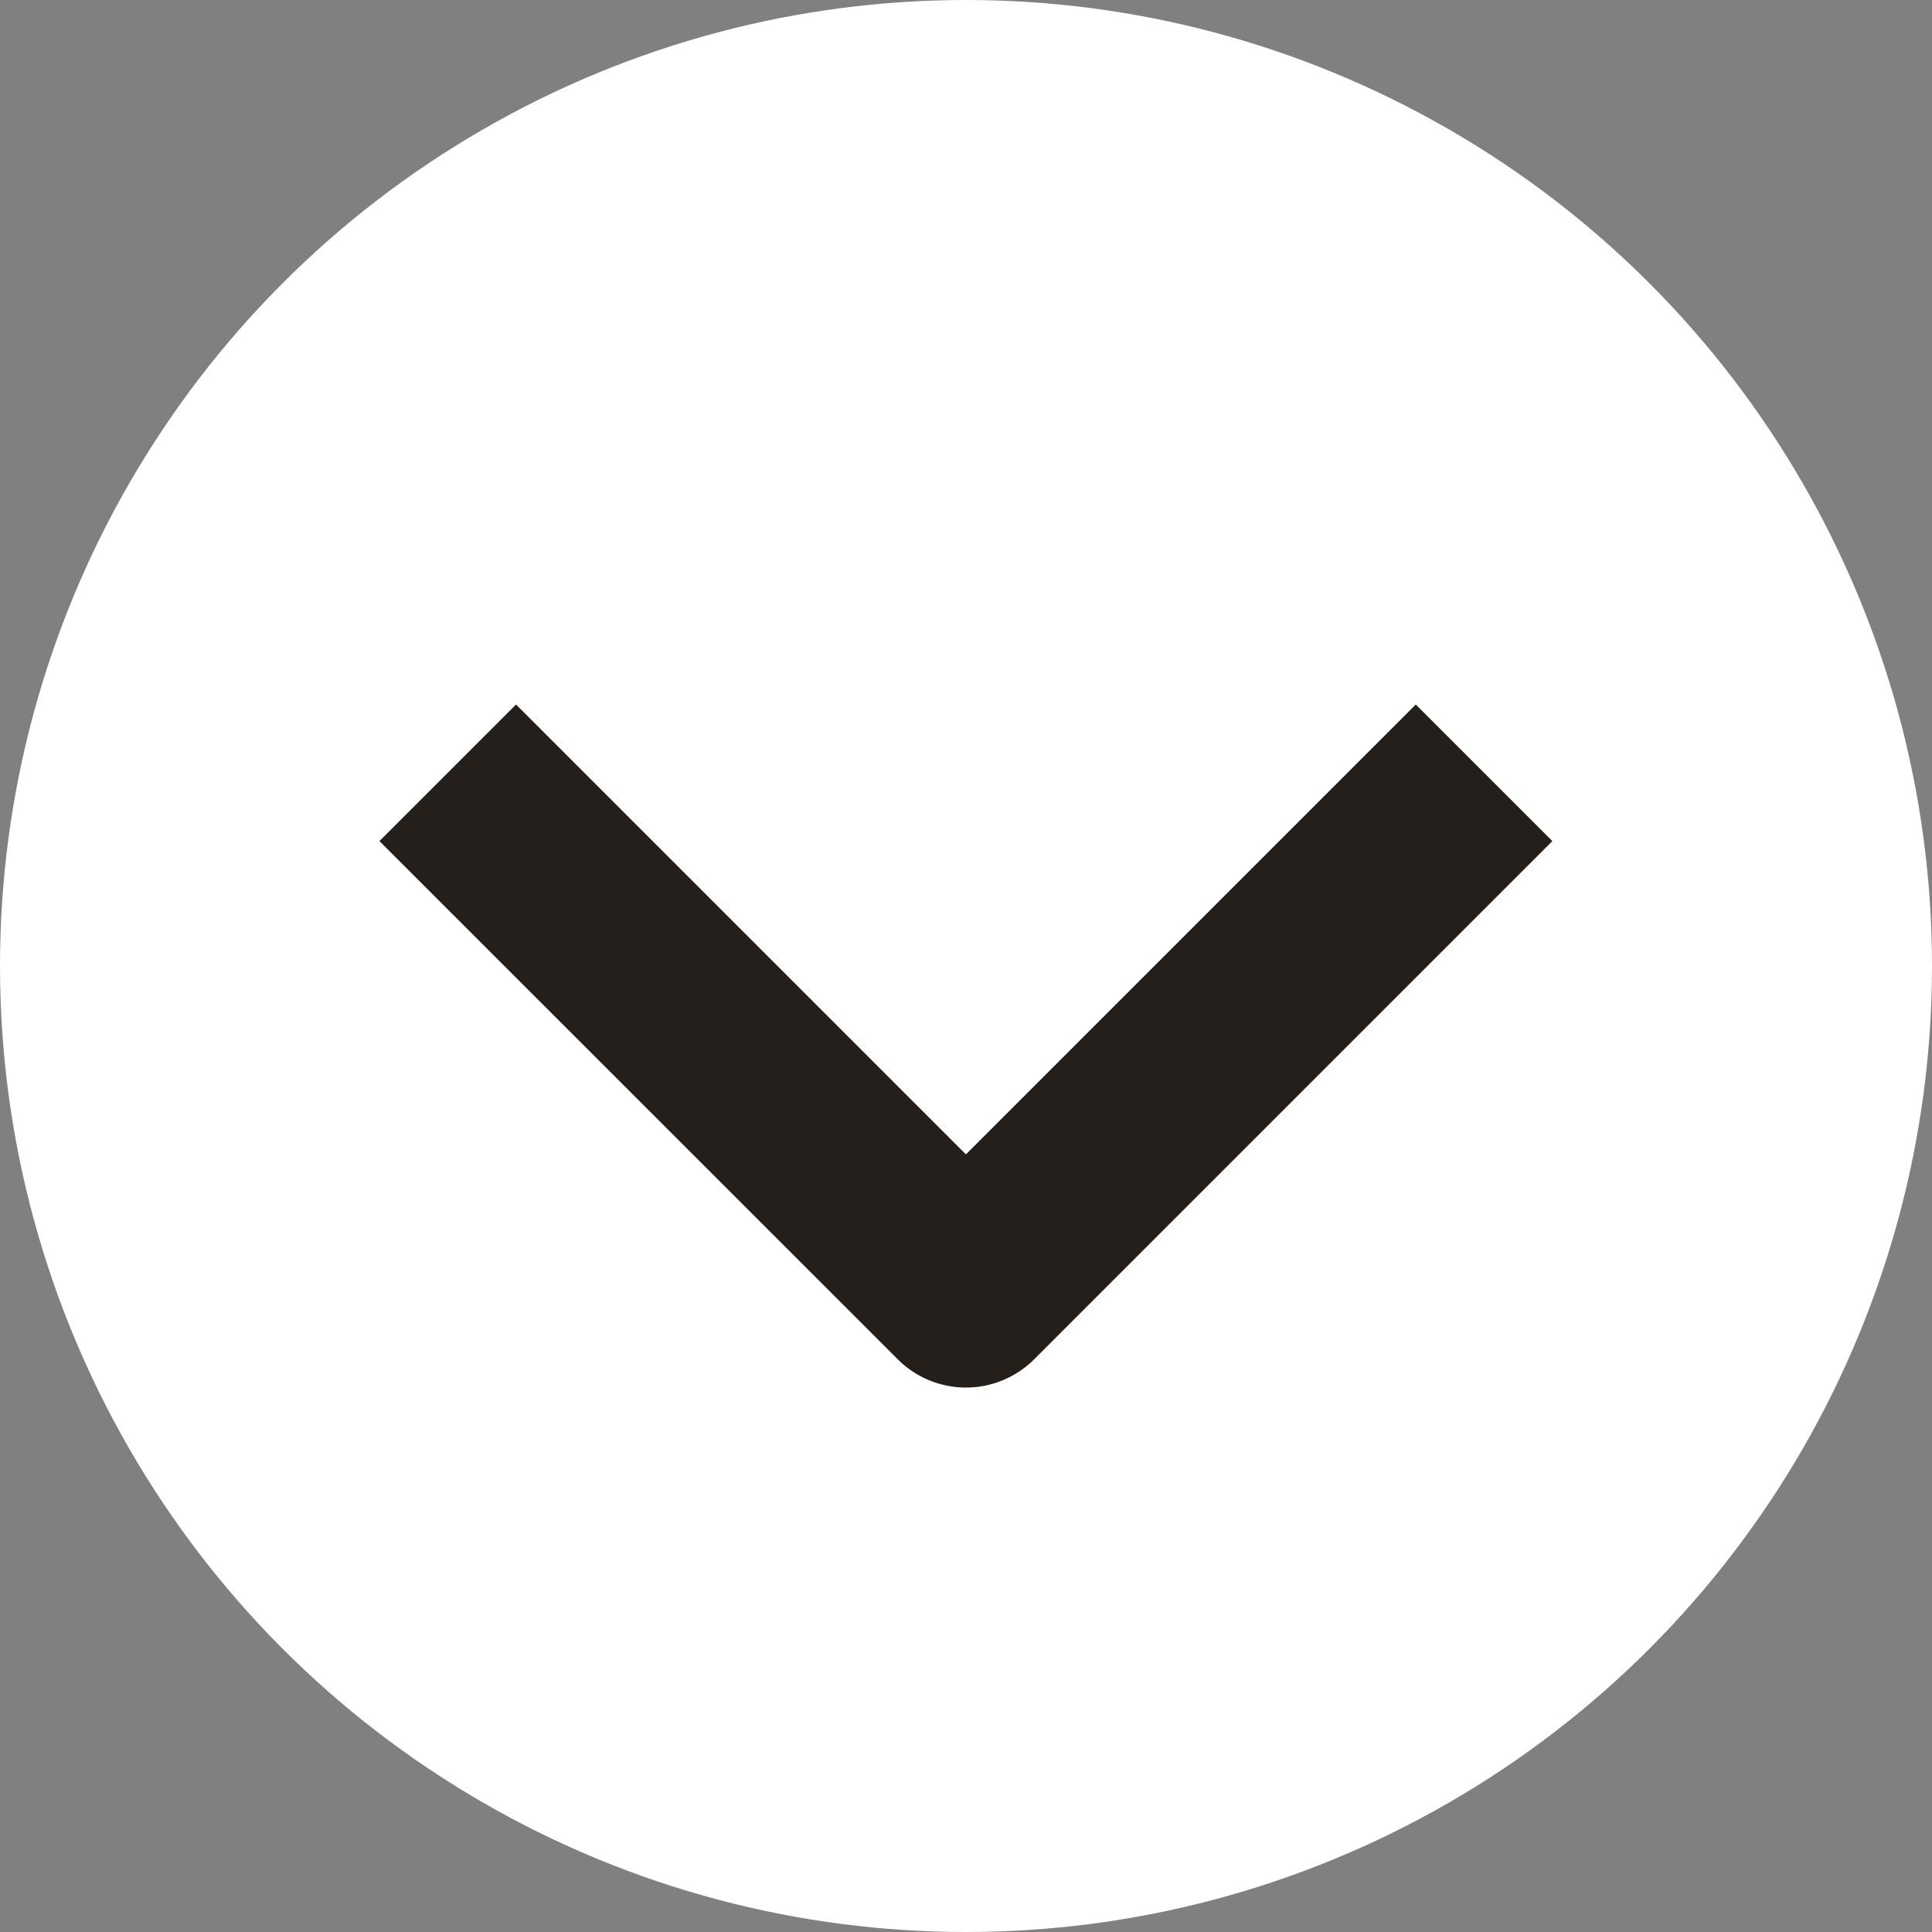 <svg xmlns="http://www.w3.org/2000/svg" width="20" height="20" viewBox="0 0 20 20">
  <rect x="0" y="0" width="20" height="20" fill="#808080" stroke="none"/>
  <g id="anchor_arr_enelgy" transform="translate(-89 -1171)">
    <circle id="楕円形_1" data-name="楕円形 1" cx="10" cy="10" r="10" transform="translate(89 1171)" fill="#fff"/>
    <path id="パス_28" data-name="パス 28" d="M2088.292,1186.177a1,1,0,0,1-.707-.293l-5.365-5.364,1.414-1.414,4.657,4.657,4.657-4.657,1.414,1.414-5.364,5.364A1,1,0,0,1,2088.292,1186.177Z" transform="translate(-1989.292 -0.813)" fill="#241f1b"/>
  </g>
</svg>
